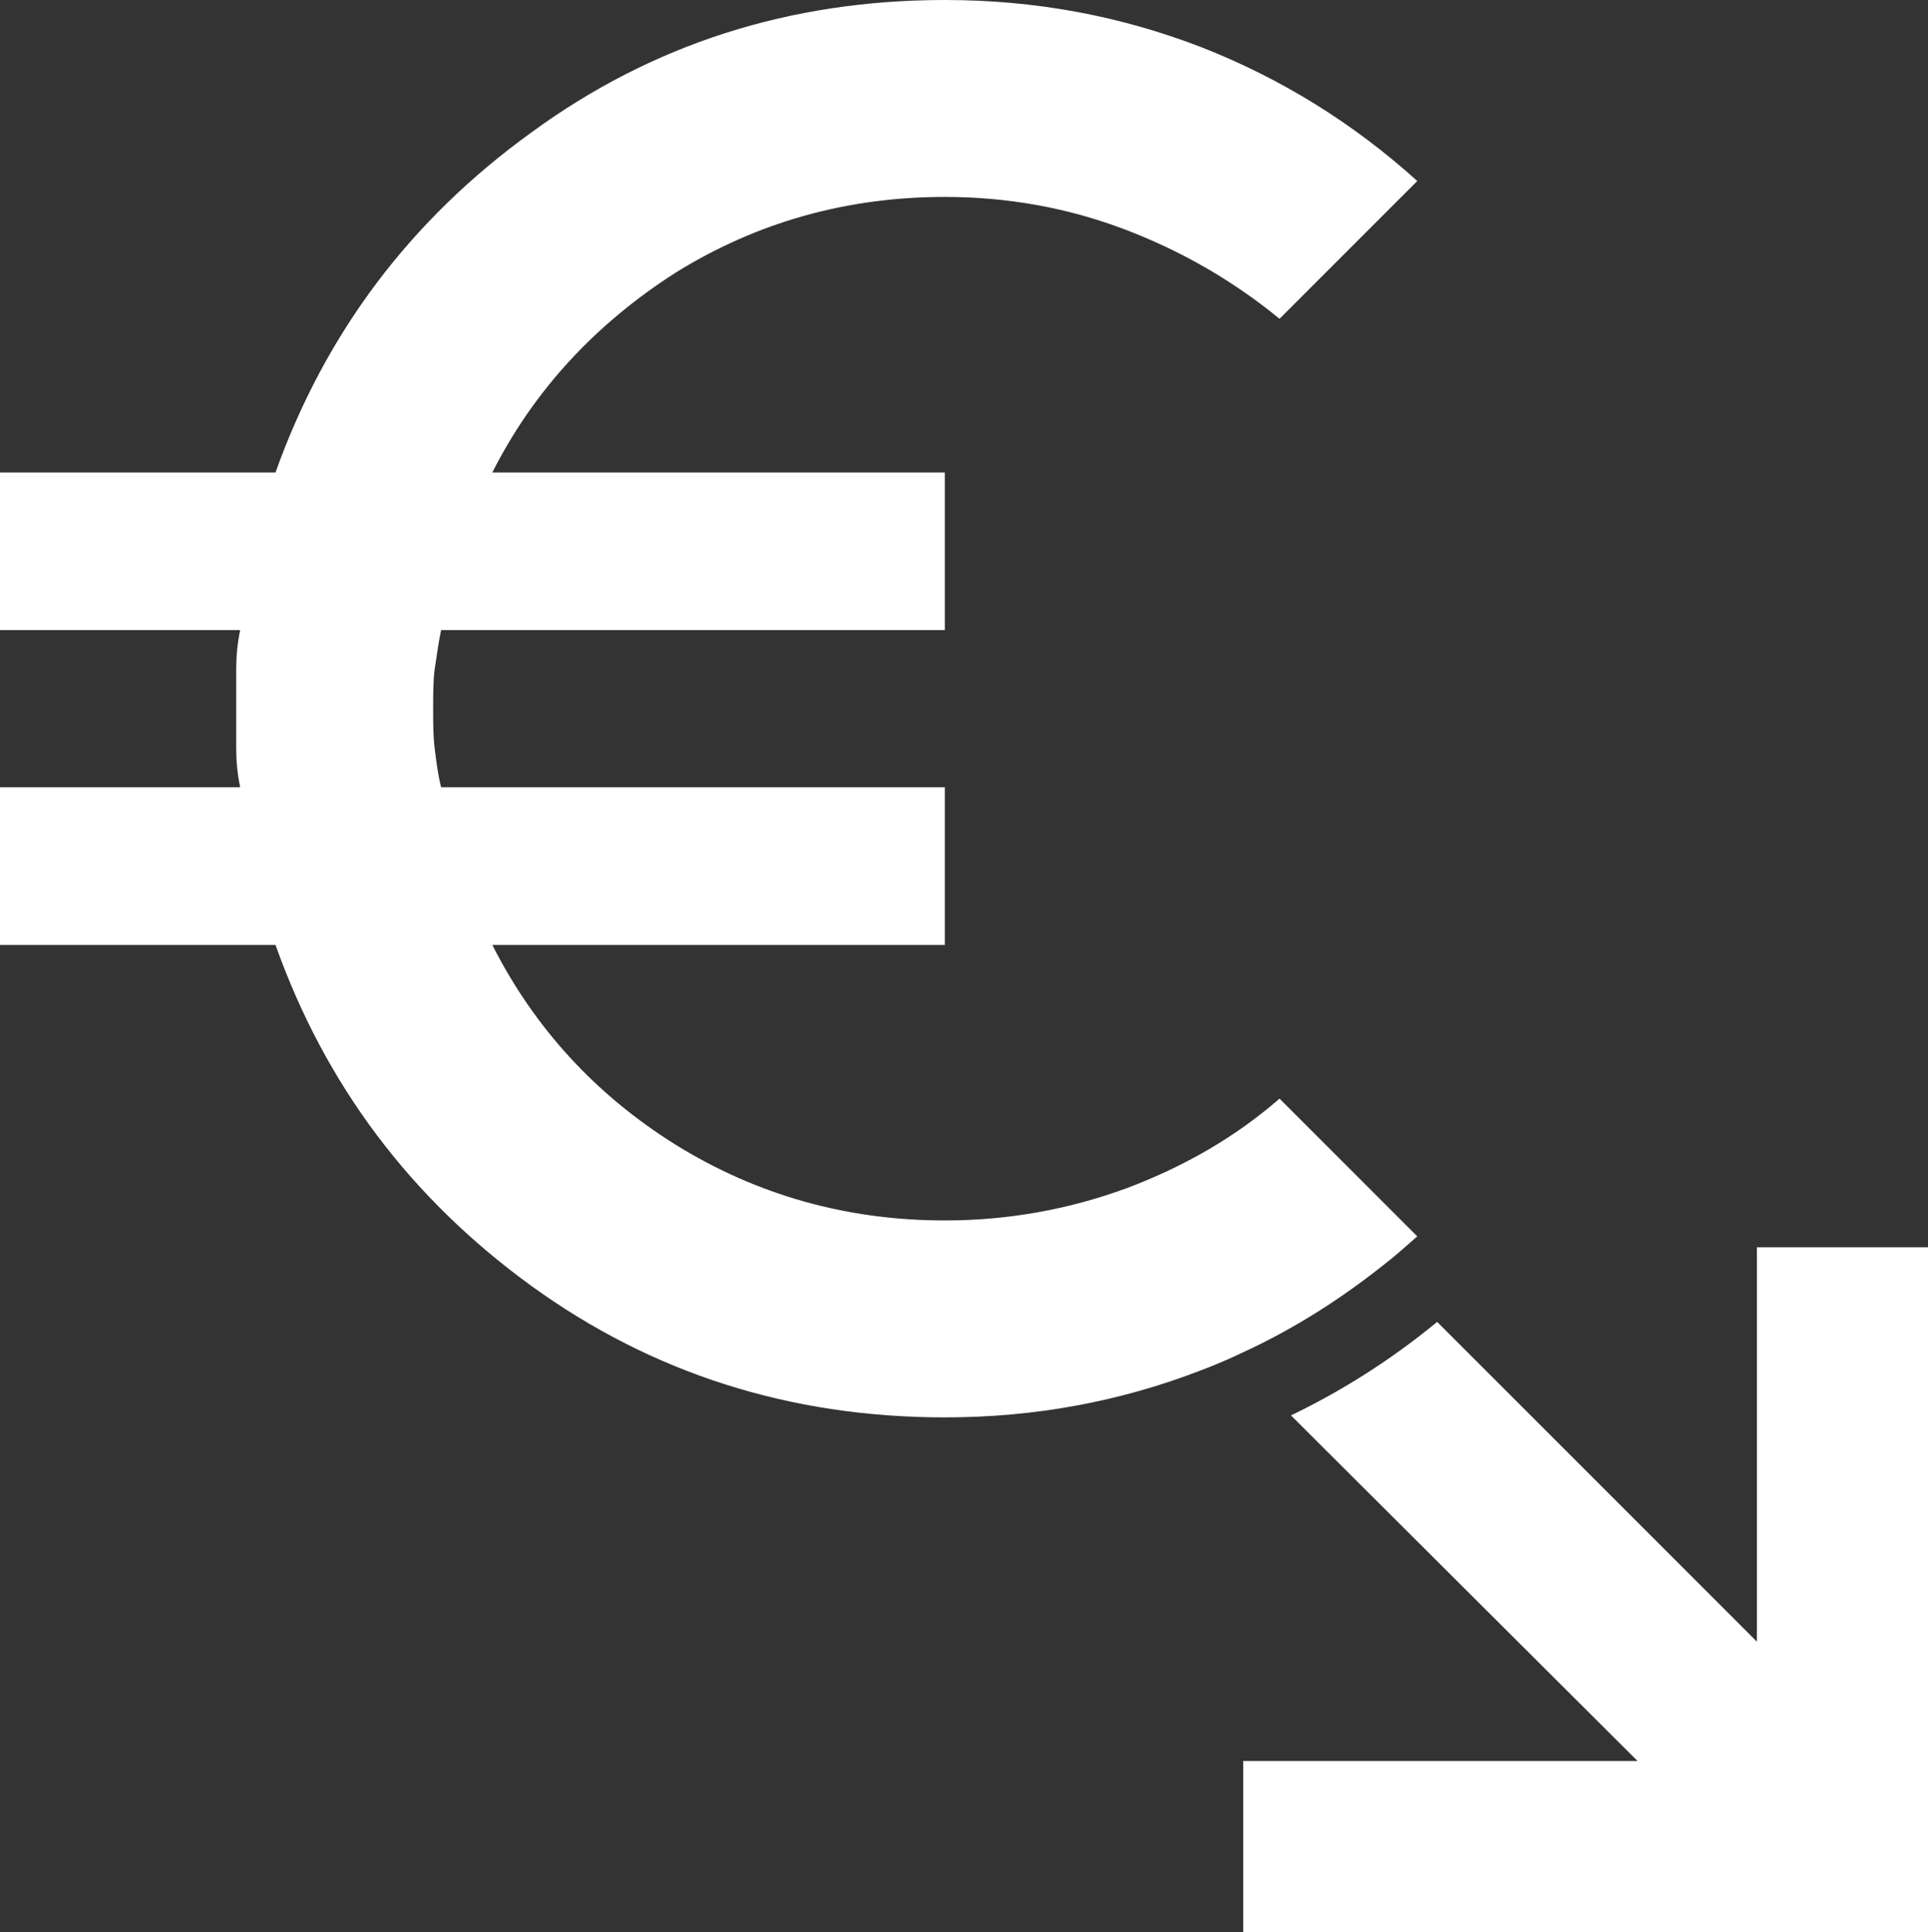 <svg viewBox="0 0 38.77 38.85" xmlns="http://www.w3.org/2000/svg" data-name="Calque 2" id="Calque_2">
  <rect x="0" y="0" width="38.77" height="38.85" fill="#333333" stroke="none"/>
  <defs>
    <style>
      .cls-1 {
        fill: #fff;
      }
    </style>
  </defs>
  <g data-name="Calque 2" id="Calque_2-2">
    <g>
      <path d="M25.73,22.09l2.77,2.77c-.24.21-.46.41-.71.6-.86.68-1.79,1.27-2.79,1.73-.27.13-.55.25-.84.36-1.63.63-3.34.95-5.16.95-3.12,0-5.89-.89-8.31-2.64-2.44-1.77-4.15-4.05-5.15-6.86H0v-3.17h4.83c-.06-.28-.08-.55-.08-.79v-1.58c0-.24.02-.51.08-.79H0v-3.17h5.54c1-2.8,2.71-5.08,5.15-6.84C13.11.89,15.88,0,19,0c1.82,0,3.53.32,5.16.95,1.61.63,3.07,1.54,4.34,2.69l-2.77,2.77c-.93-.76-1.96-1.36-3.12-1.8-1.14-.43-2.34-.65-3.61-.65-1.98,0-3.78.51-5.41,1.52-1.61,1.03-2.85,2.36-3.69,4.02h9.1v3.17h-10.13c-.06.28-.09.55-.13.79-.03.24-.03.51-.03.79s0,.55.03.79c.03.24.06.51.13.79h10.13v3.17h-9.1c.84,1.66,2.07,3.01,3.69,4.02,1.63,1.01,3.44,1.52,5.41,1.52,1.27,0,2.49-.22,3.66-.65,1.17-.44,2.2-1.04,3.07-1.8Z" class="cls-1"></path>
      <path d="M38.77,25.08v13.77h-13.77v-3.44h7.93l-6.97-6.95c1.06-.51,2.04-1.14,2.94-1.88l6.43,6.43v-7.93h3.44Z" class="cls-1"></path>
    </g>
  </g>
</svg>